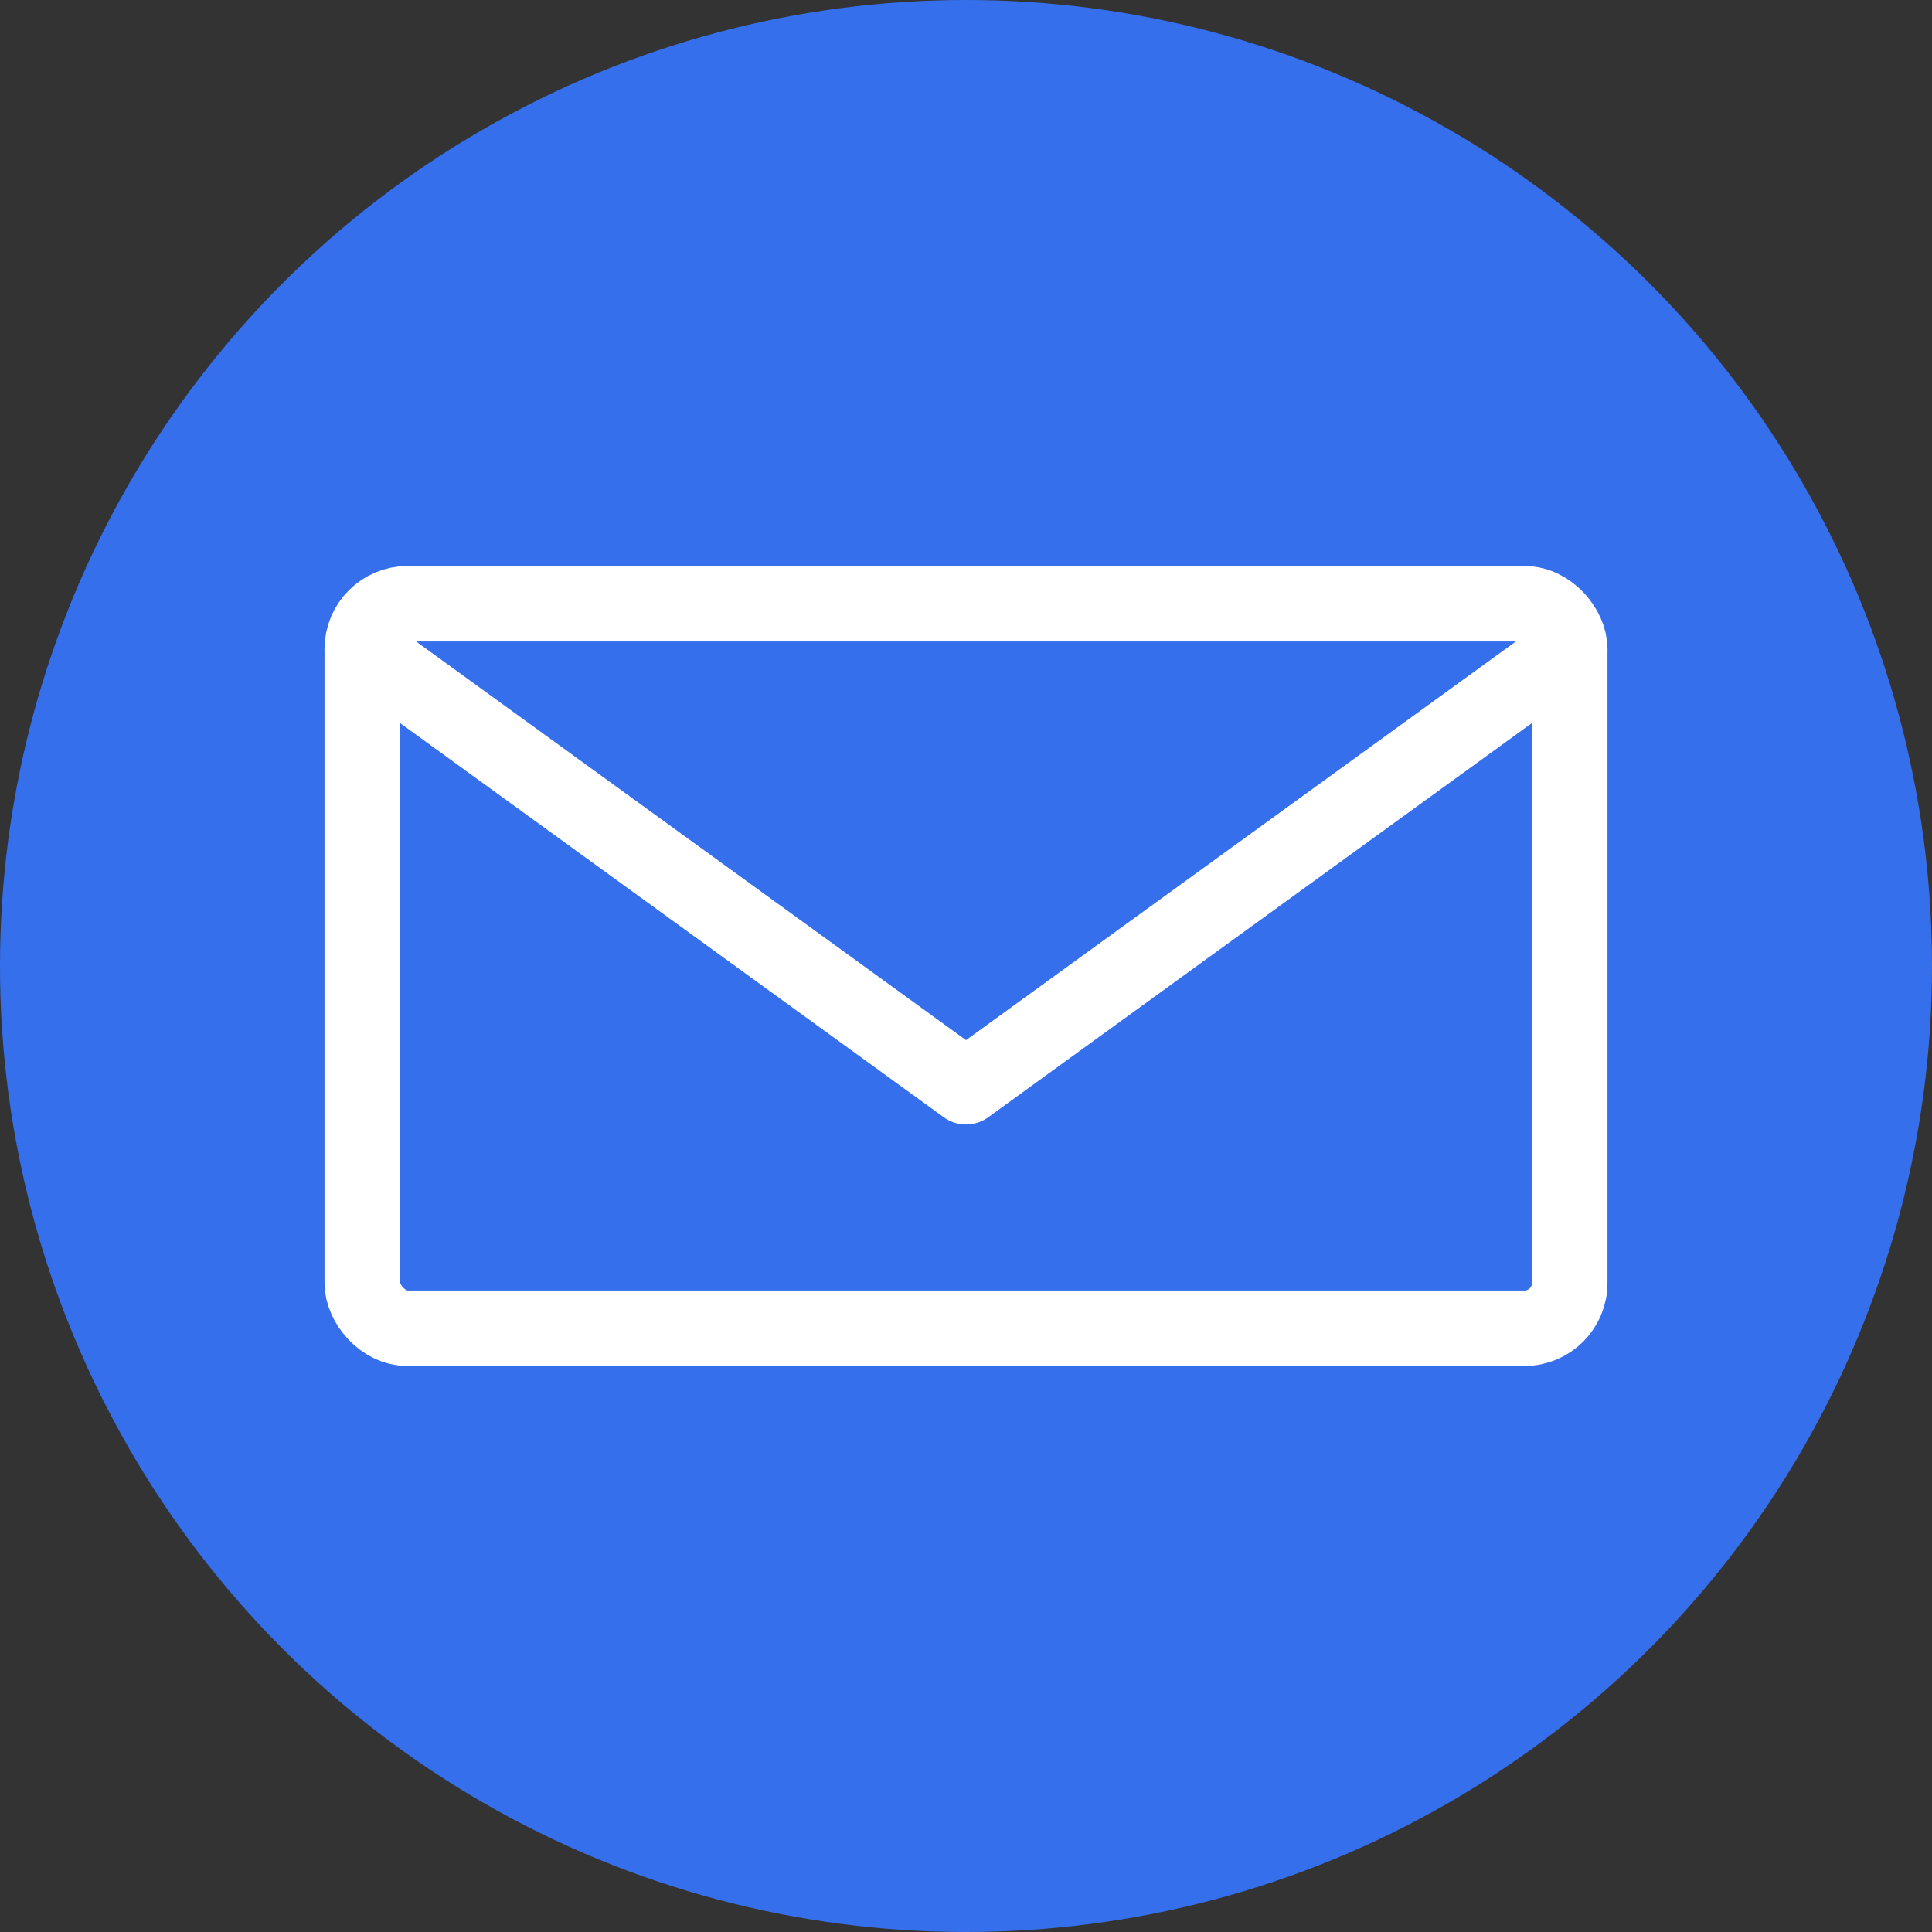 <svg xmlns="http://www.w3.org/2000/svg" viewBox="0 0 512 512" width="512" height="512">
  <rect x="0" y="0" width="512" height="512" fill="#333333" stroke="none"/>
  <!-- Blue circle background -->
  <circle cx="256" cy="256" r="256" fill="#366FEC"/>
  
  <!-- Envelope body -->
  <rect x="96" y="160" width="320" height="192" rx="12" ry="12" fill="none" stroke="white" stroke-width="20"/>
  
  <!-- Envelope flap (V shape) -->
  <polyline points="96,172 256,288 416,172" fill="none" stroke="white" stroke-width="20" stroke-linecap="round" stroke-linejoin="round"/>
</svg>
